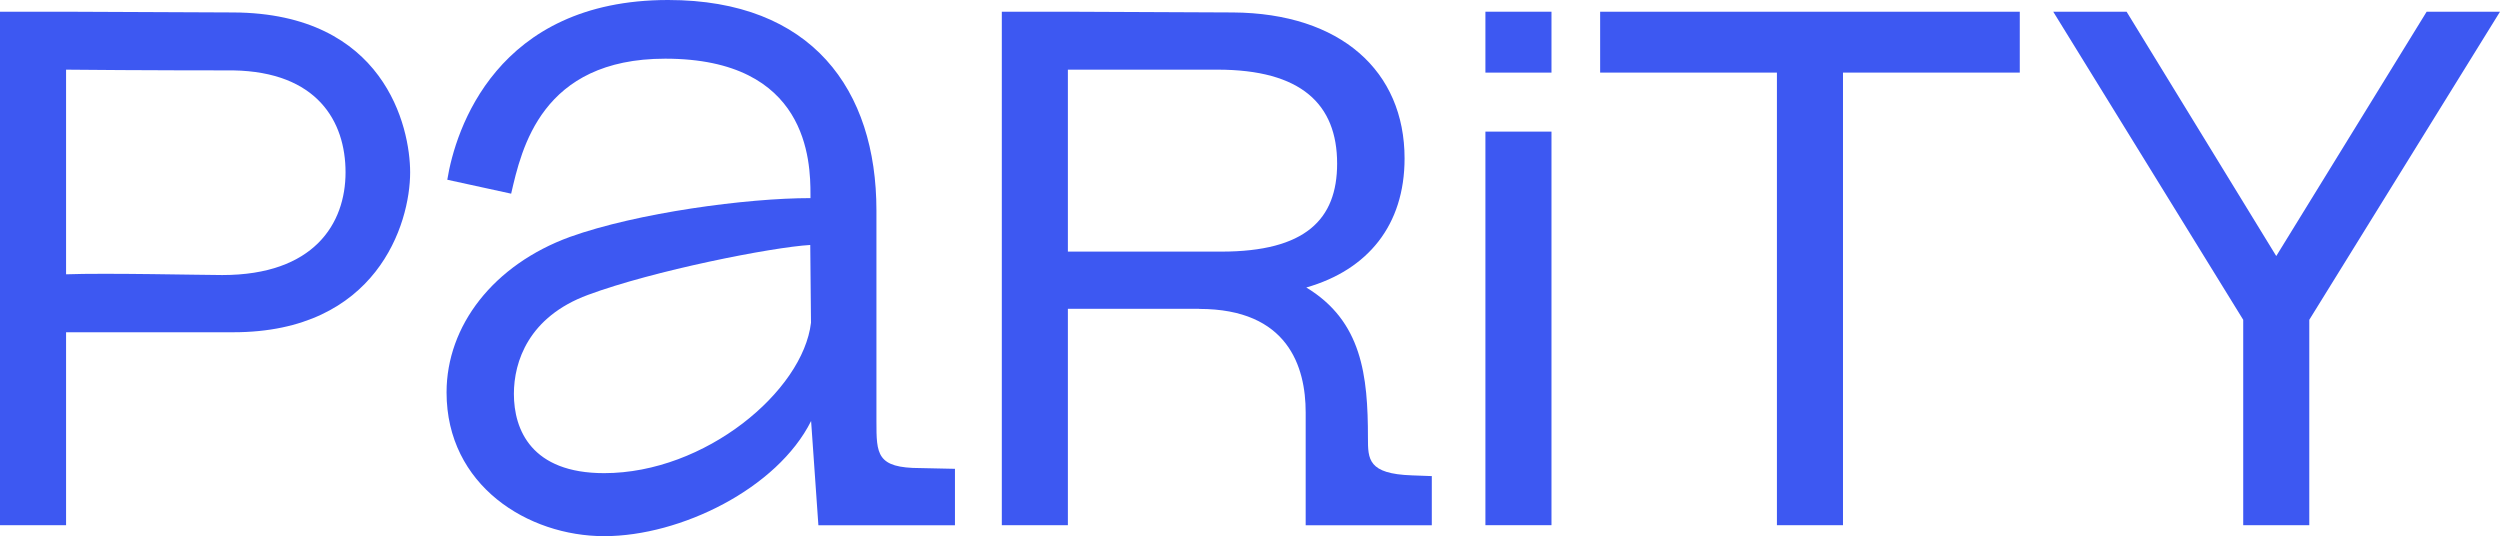 <?xml version="1.0" encoding="UTF-8"?>
<svg xmlns="http://www.w3.org/2000/svg" id="Layer_2" data-name="Layer 2" viewBox="0 0 236.87 50.81">
  <defs>
    <style>
      .cls-1 {
        fill: #3d58f2;
        stroke-width: 0px;
      }
    </style>
  </defs>
  <g id="Layer_1-2" data-name="Layer 1">
    <path class="cls-1" d="M6.26,1.11l15.85.07c14.32.07,16.75,10.84,16.75,15.15,0,4.93-3.2,15.15-16.75,15.15H6.26v18.28H0V1.11h6.26ZM21.06,26.06c8.69,0,11.68-4.87,11.68-9.73s-2.71-9.52-10.63-9.66c-.14,0-9.31,0-15.85-.07v19.39c3.68-.14,13.07.07,14.8.07Z"></path>
    <path class="cls-1" d="M77.54,49.76l-.69-9.87v-9.66l.07,9.52-.07.14c-3.2,6.4-12.37,10.91-19.6,10.91s-14.94-4.8-14.94-13.62c0-6.33,4.45-12.09,11.68-14.73,6.39-2.29,16.75-3.68,22.8-3.68l.07,4.45h-.07v-4.8c0-3.13-.21-12.86-13.76-12.86-11.75,0-13.62,8.55-14.6,12.79l-6.05-1.32c.76-4.73,4.66-17.03,20.92-17.03,13.62,0,19.74,8.48,19.74,19.95v19.95c0,3.13,0,4.45,4.17,4.45l3.27.07v5.35h-12.93ZM48.69,37.32c0,3.41,1.67,7.51,8.55,7.51,9.59,0,18.84-7.78,19.6-14.25l-.07-7.37c-3.61.21-14.87,2.43-21.06,4.73-5.63,2.08-7.02,6.32-7.02,9.38Z"></path>
    <path class="cls-1" d="M113.62,29.26h-12.44v20.5h-6.26V1.11h6.26l15.64.07c10.22.07,16.26,5.56,16.26,13.83,0,6.32-3.48,10.56-9.31,12.23,5.28,3.2,5.84,8.34,5.84,14.25,0,2.02,0,3.41,4.17,3.55l1.88.07v4.66h-11.95v-10.7c0-4.31-1.67-9.8-10.08-9.8ZM115.71,23.84c7.99,0,10.98-3.06,10.98-8.34,0-5.63-3.41-8.9-11.33-8.9h-14.18v17.24h14.53Z"></path>
    <path class="cls-1" d="M191.37,6.88h-16.75v42.88h-6.26V6.88h-16.75V1.11h39.76v5.77Z"></path>
    <path class="cls-1" d="M201.49,1.11l14.18,23.15,14.25-23.15h6.95l-18.07,29.19v19.46h-6.26v-19.46L194.54,1.11h6.95Z"></path>
    <g>
      <rect class="cls-1" x="140.74" y="1.11" width="6.26" height="5.77"></rect>
      <rect class="cls-1" x="140.74" y="12.47" width="6.26" height="37.29"></rect>
    </g>
  </g>
</svg>
